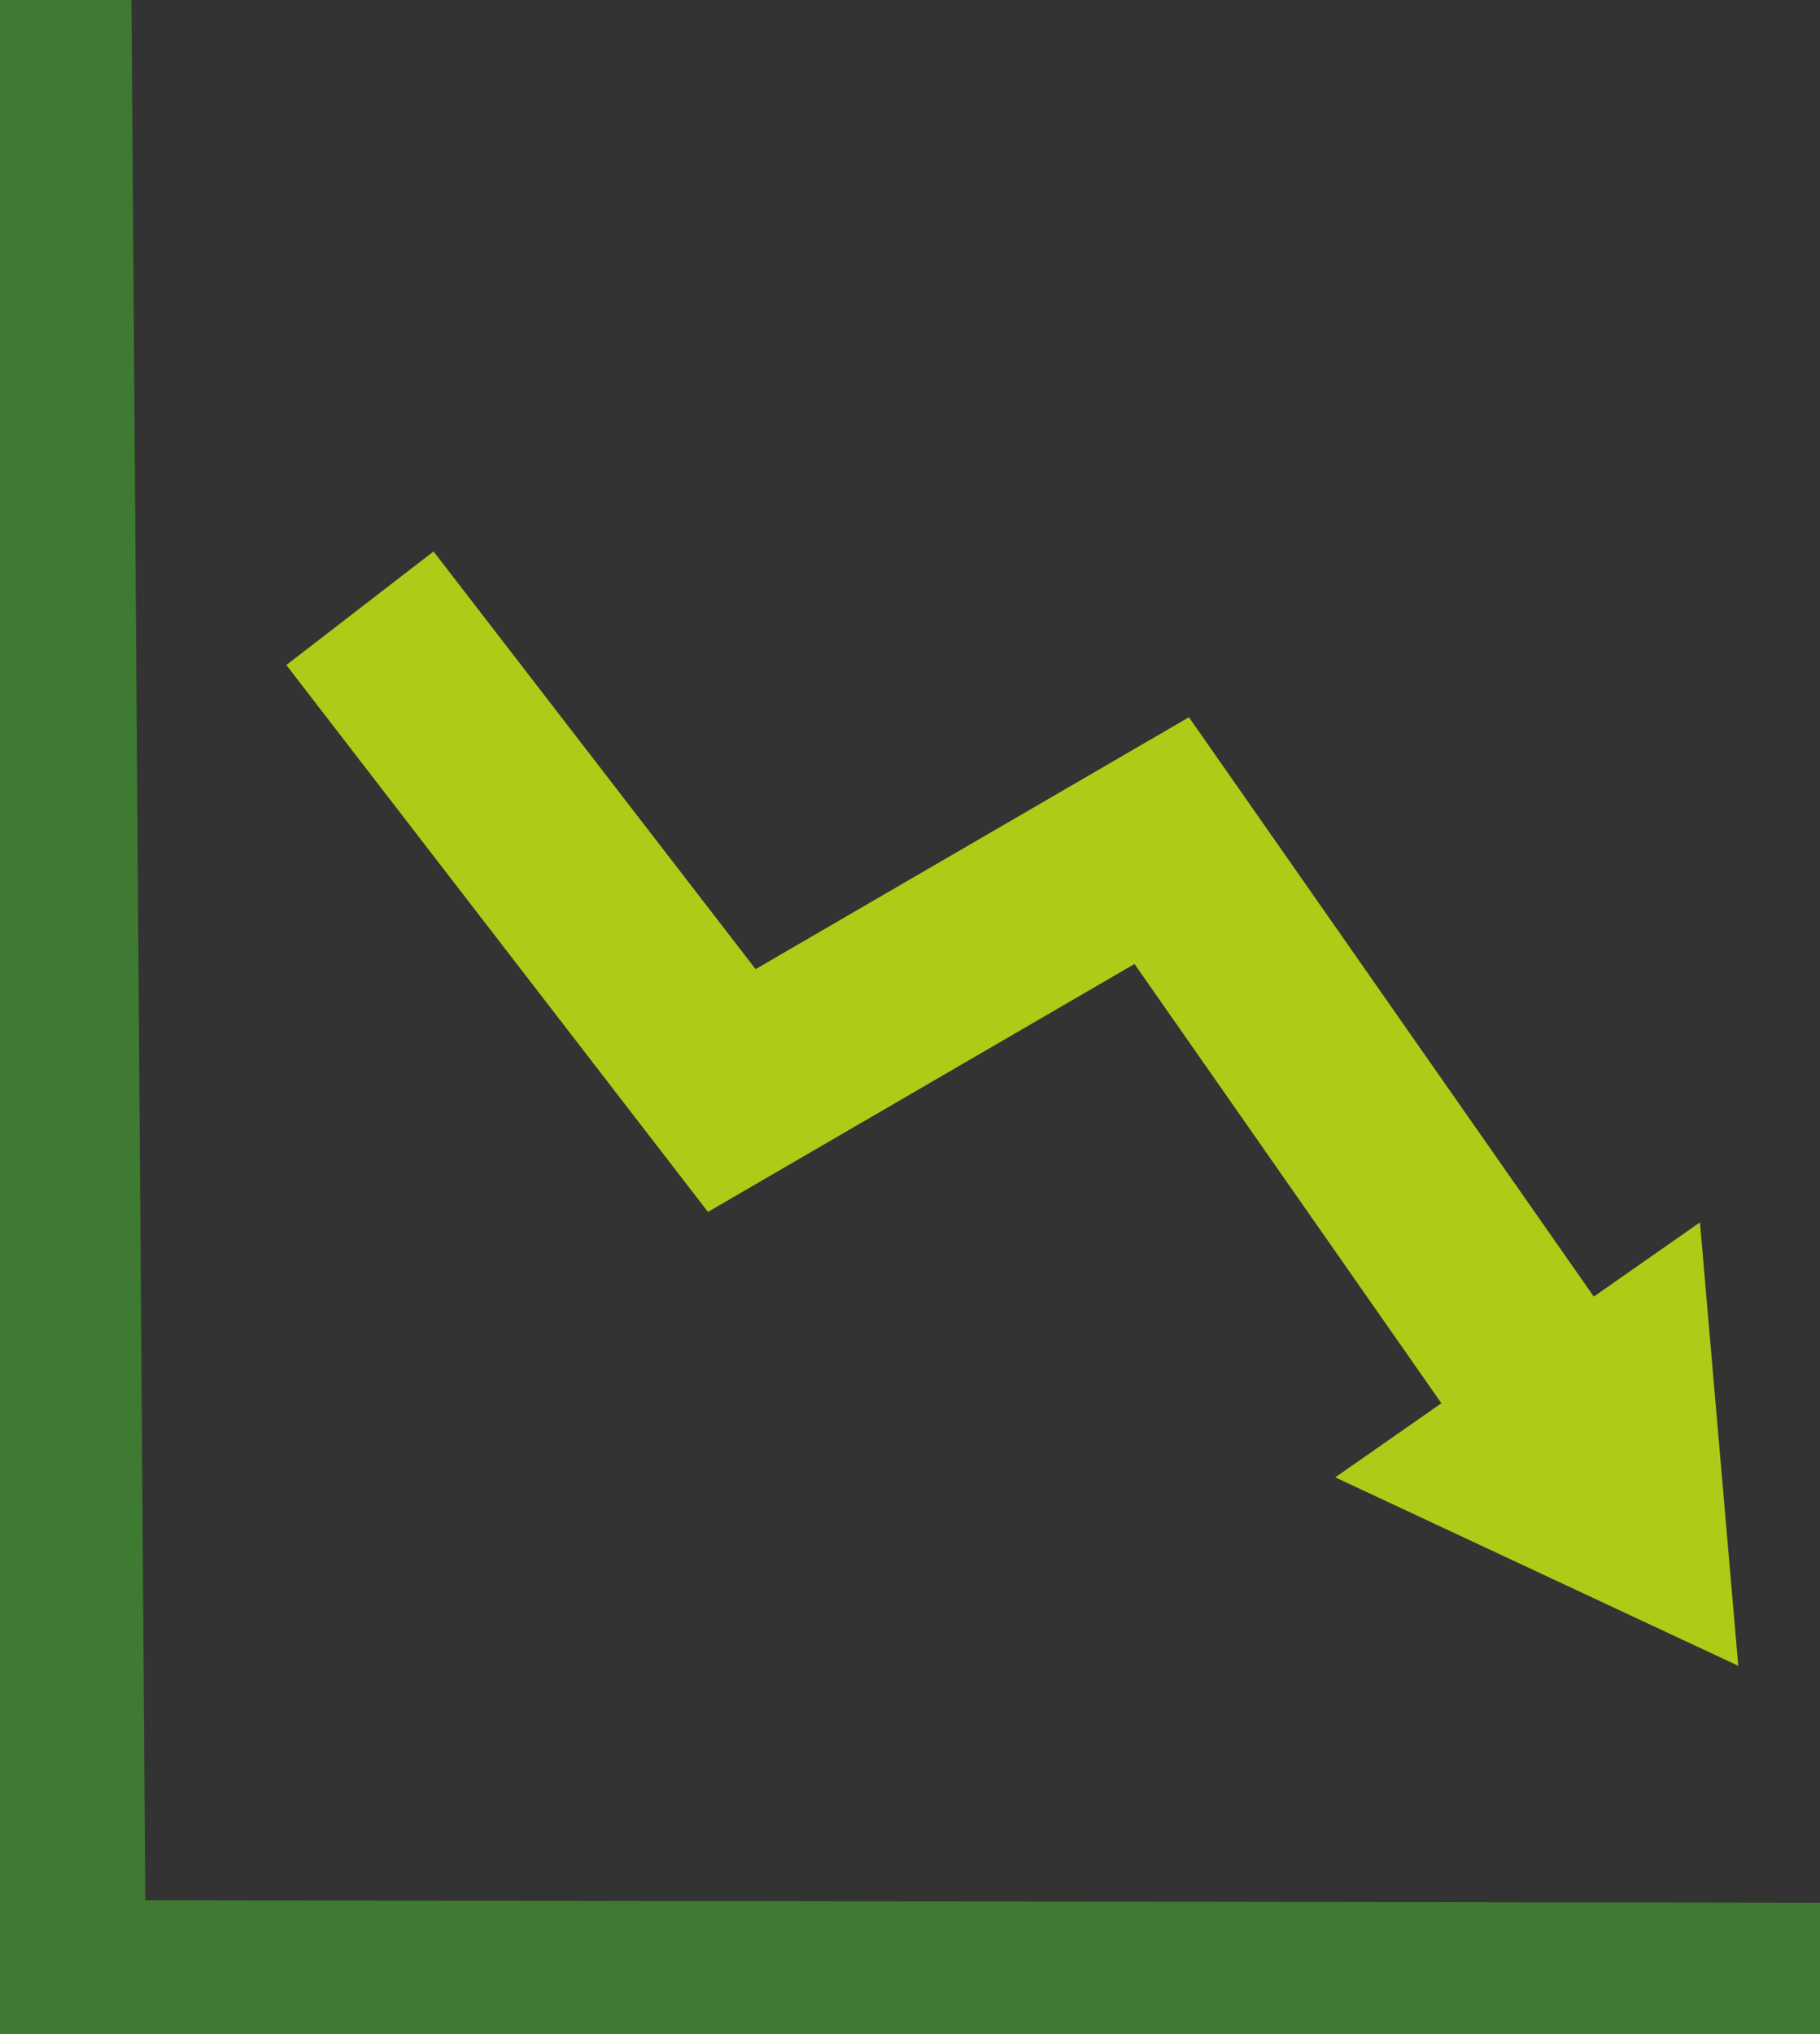 <svg id="Layer_1" data-name="Layer 1" xmlns="http://www.w3.org/2000/svg" viewBox="0 0 470.76 526"><rect x="0" y="0" width="470.76" height="526" fill="#333333" stroke="none"/><defs><style>.cls-1{fill:#eaf2de;}.cls-2{fill:#3e7a31;}.cls-3{fill:#afca17;}</style></defs><title>losschart_ico-gr</title><path class="cls-1" d="M423.91,132.74l-.43-.57" transform="translate(-95 -95)"/><path class="cls-1" d="M503.86,184.93" transform="translate(-95 -95)"/><path class="cls-1" d="M565.76,236.55" transform="translate(-95 -95)"/><path class="cls-1" d="M483.77,172.74" transform="translate(-95 -95)"/><path class="cls-1" d="M518.14,147.81" transform="translate(-95 -95)"/><path class="cls-2" d="M132.59,586.34,129,95H95V621H565.76V587Z" transform="translate(-95 -95)"/><path class="cls-2" d="M155.11,560.89" transform="translate(-95 -95)"/><path class="cls-3" d="M388.45,344.26l79.38,113.58L440.37,477l104.25,48.73-9.91-114.66-27.46,19.19L402.53,280.46,290.44,345.59l-83.3-108-38.08,29.37L278.12,408.37Z" transform="translate(-95 -95)"/><path class="cls-2" d="M412.45,313.26" transform="translate(-95 -95)"/></svg>